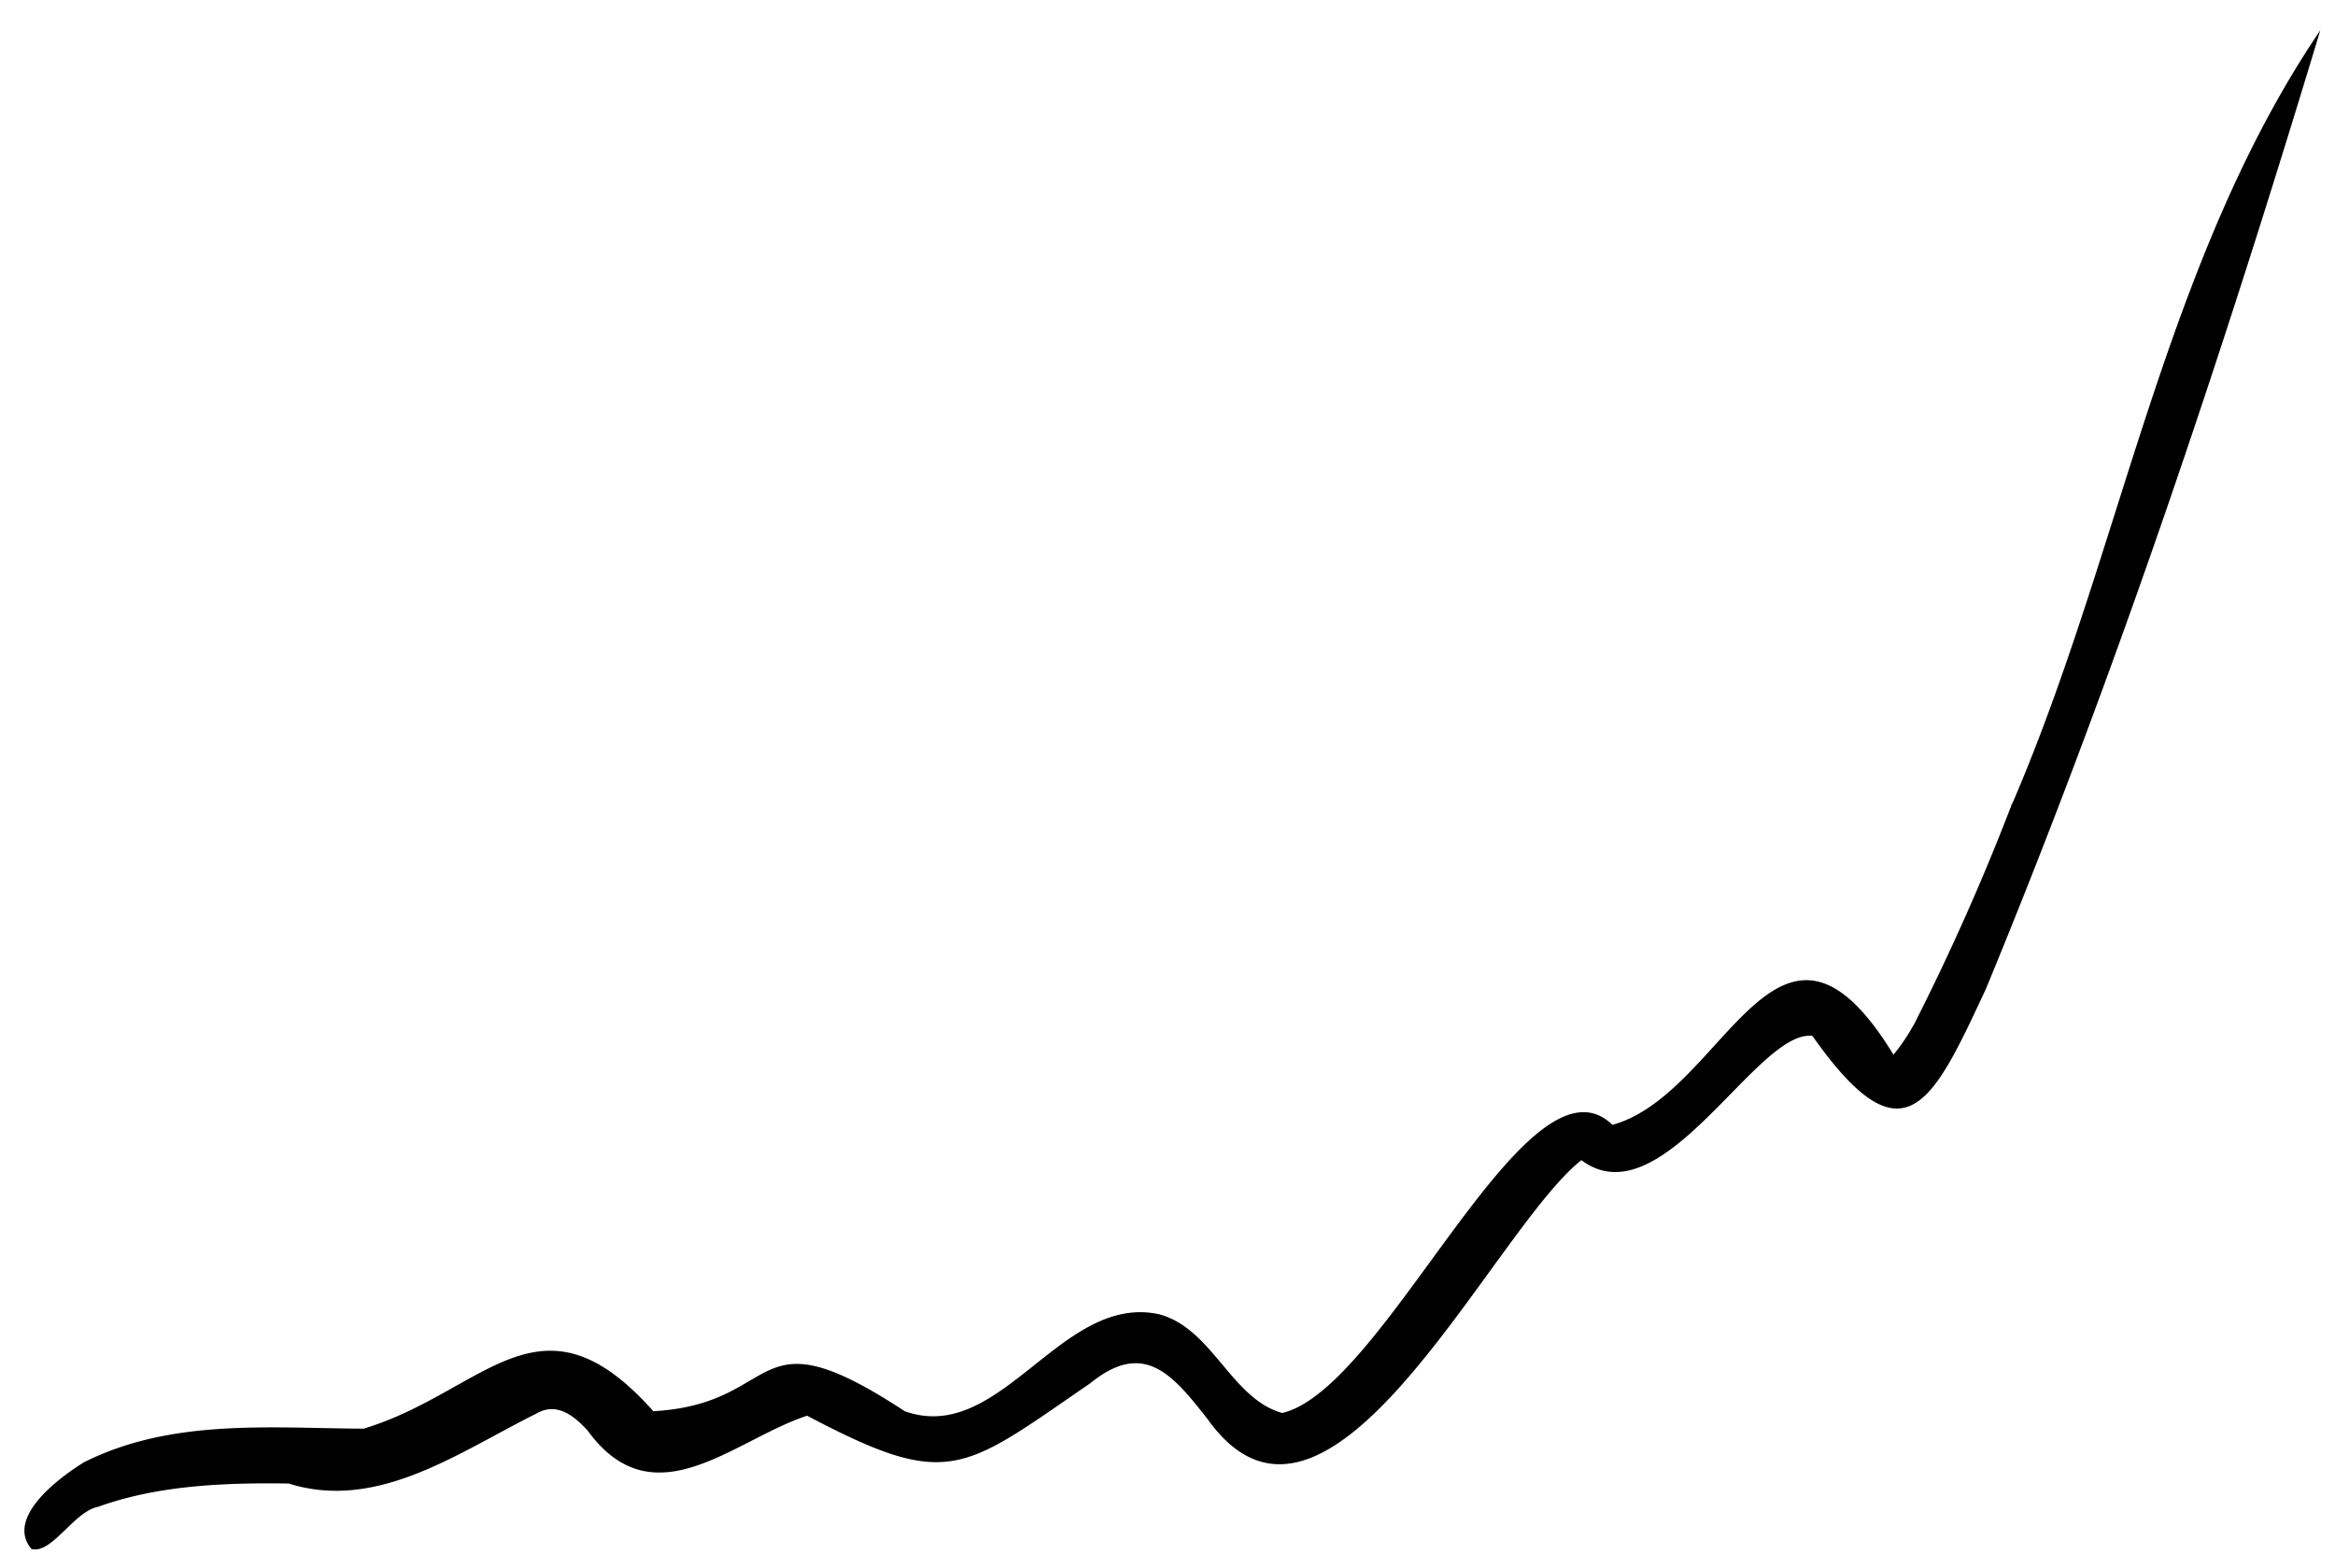 <?xml version="1.0" encoding="UTF-8"?> <svg xmlns="http://www.w3.org/2000/svg" viewBox="0 0 315.76 212.06"><g id="Layer_group-6" data-name="Layer group"><g id="Vector_layer-20" data-name="Vector layer"><path d="M4.25,209.49C.7,205.25,8,199.83,11.37,197.76c11.84-5.95,25.26-4.6,37.81-4.54,16.48-5,23.83-19.6,39.17-2.36,17.79-1,12.85-13.88,34,0,13,4.64,21.07-15.92,34.32-13.13,7.3,1.86,9.81,11.53,16.83,13.4a2.13,2.13,0,0,1-.44,0l.14,0h-.13l.29,0h-.11c14.09-3,33.2-50.19,44.8-39,15.29-4.2,22.32-35.15,38-9.49a24.35,24.35,0,0,0,2.66-3.92l0,.06A314,314,0,0,0,272,108.92v0c0-.09.07-.19.11-.29l0,.08C286.88,74.42,292.66,35.24,313.77,4.1,300.56,47.9,286,91.52,268.53,133.8c-7.17,15.33-11,23.95-23.44,6.3-7.49-.93-20.27,25-31.23,16.81l-.07,0,.06,0h0c-12.06,9.46-34.21,58-50.56,35-4.72-6-8.58-10.75-15.87-4.82-17.36,11.91-19.07,14.51-38.27,4.38-9.86,3.2-20.72,14.35-29.69,2-1.83-2-4.19-3.9-6.94-2.28-10.38,5.14-21.39,13.25-33.48,9.45-8.59-.12-17.63.21-25.78,3.15C10,204.42,7,210.23,4.25,209.49Z"></path></g></g></svg> 